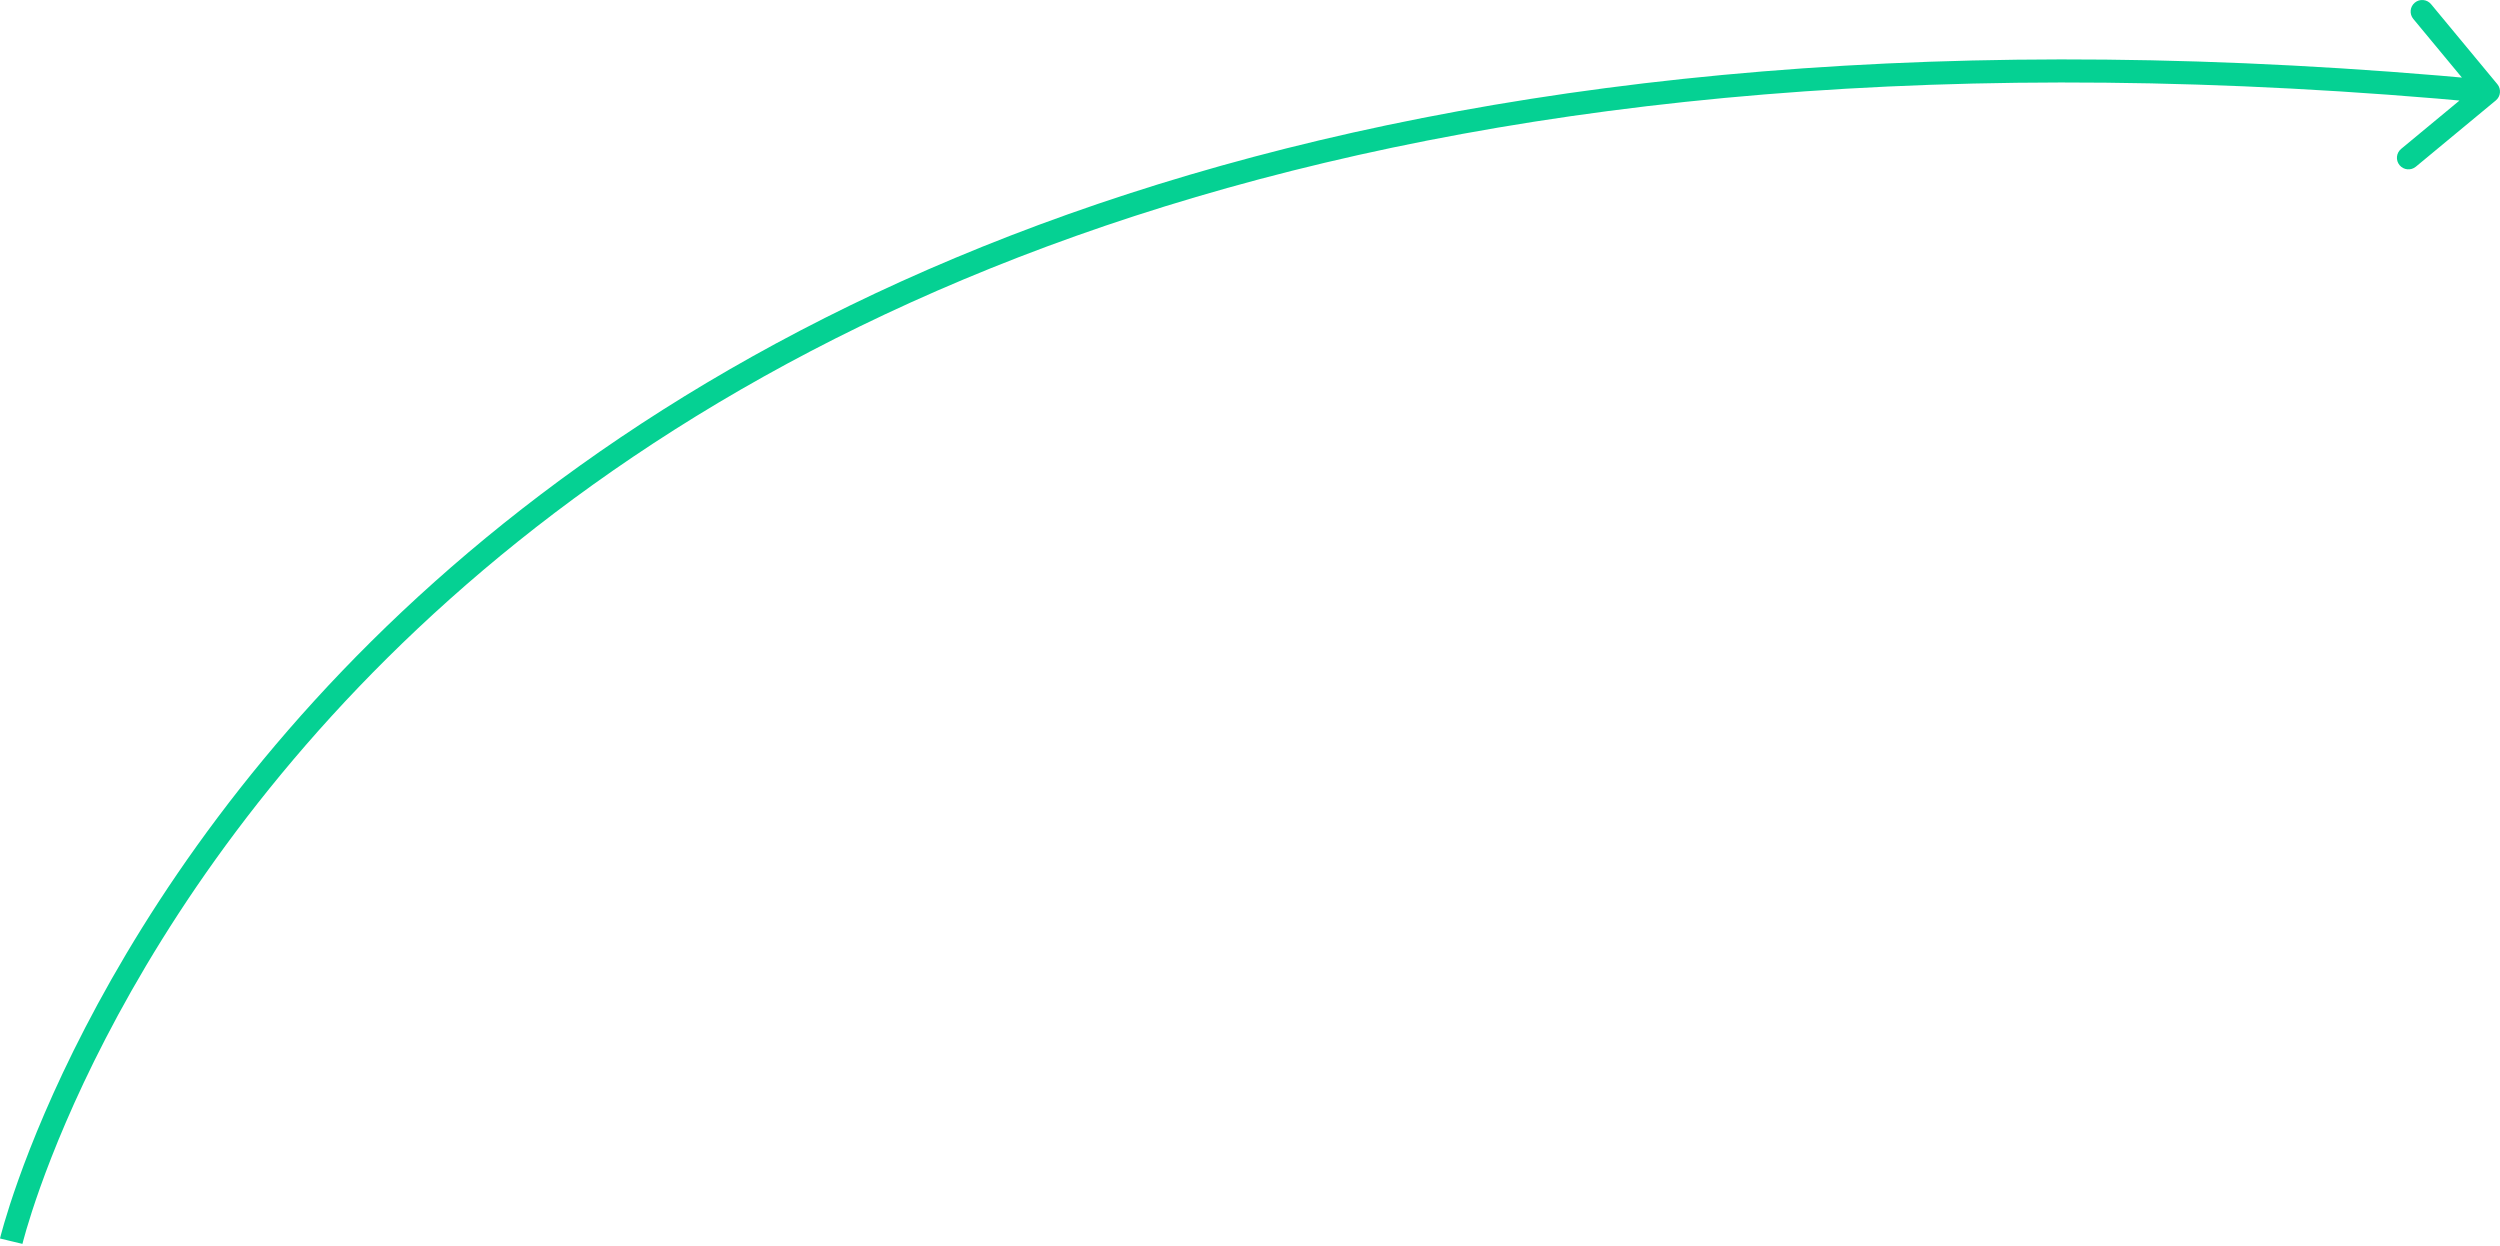 <?xml version="1.0" encoding="UTF-8"?> <svg xmlns="http://www.w3.org/2000/svg" width="867" height="432" viewBox="0 0 867 432" fill="none"> <path d="M865.551 34.828C867.253 33.417 867.49 30.894 866.079 29.191L843.095 1.449C841.685 -0.253 839.161 -0.49 837.459 0.92C835.757 2.331 835.52 4.854 836.93 6.557L857.361 31.216L832.701 51.647C830.999 53.057 830.762 55.581 832.172 57.283C833.583 58.986 836.106 59.222 837.809 57.812L865.551 34.828ZM3.891 430.446C7.784 431.377 7.783 431.379 7.784 431.378C7.784 431.375 7.785 431.373 7.786 431.368C7.789 431.357 7.793 431.34 7.799 431.316C7.811 431.267 7.83 431.19 7.856 431.085C7.909 430.876 7.991 430.557 8.104 430.131C8.33 429.279 8.681 428.001 9.173 426.327C10.156 422.98 11.701 418.051 13.936 411.786C18.407 399.255 25.634 381.385 36.633 360.136C58.631 317.638 95.706 261.644 155.982 207.806C276.423 100.229 490.042 0.783 862.623 35.73L863.371 27.76C488.943 -7.361 273.009 92.544 150.649 201.835C89.525 256.43 51.887 313.25 29.523 356.456C18.341 378.059 10.974 396.264 6.396 409.096C4.107 415.512 2.515 420.586 1.491 424.071C0.979 425.814 0.61 427.159 0.366 428.077C0.244 428.535 0.154 428.887 0.093 429.128C0.063 429.249 0.04 429.342 0.024 429.406C0.016 429.439 0.01 429.464 0.005 429.482C0.003 429.491 0.001 429.5 5.78512e-05 429.504C-0.002 429.511 -0.003 429.515 3.891 430.446Z" fill="#05D193"></path> </svg> 